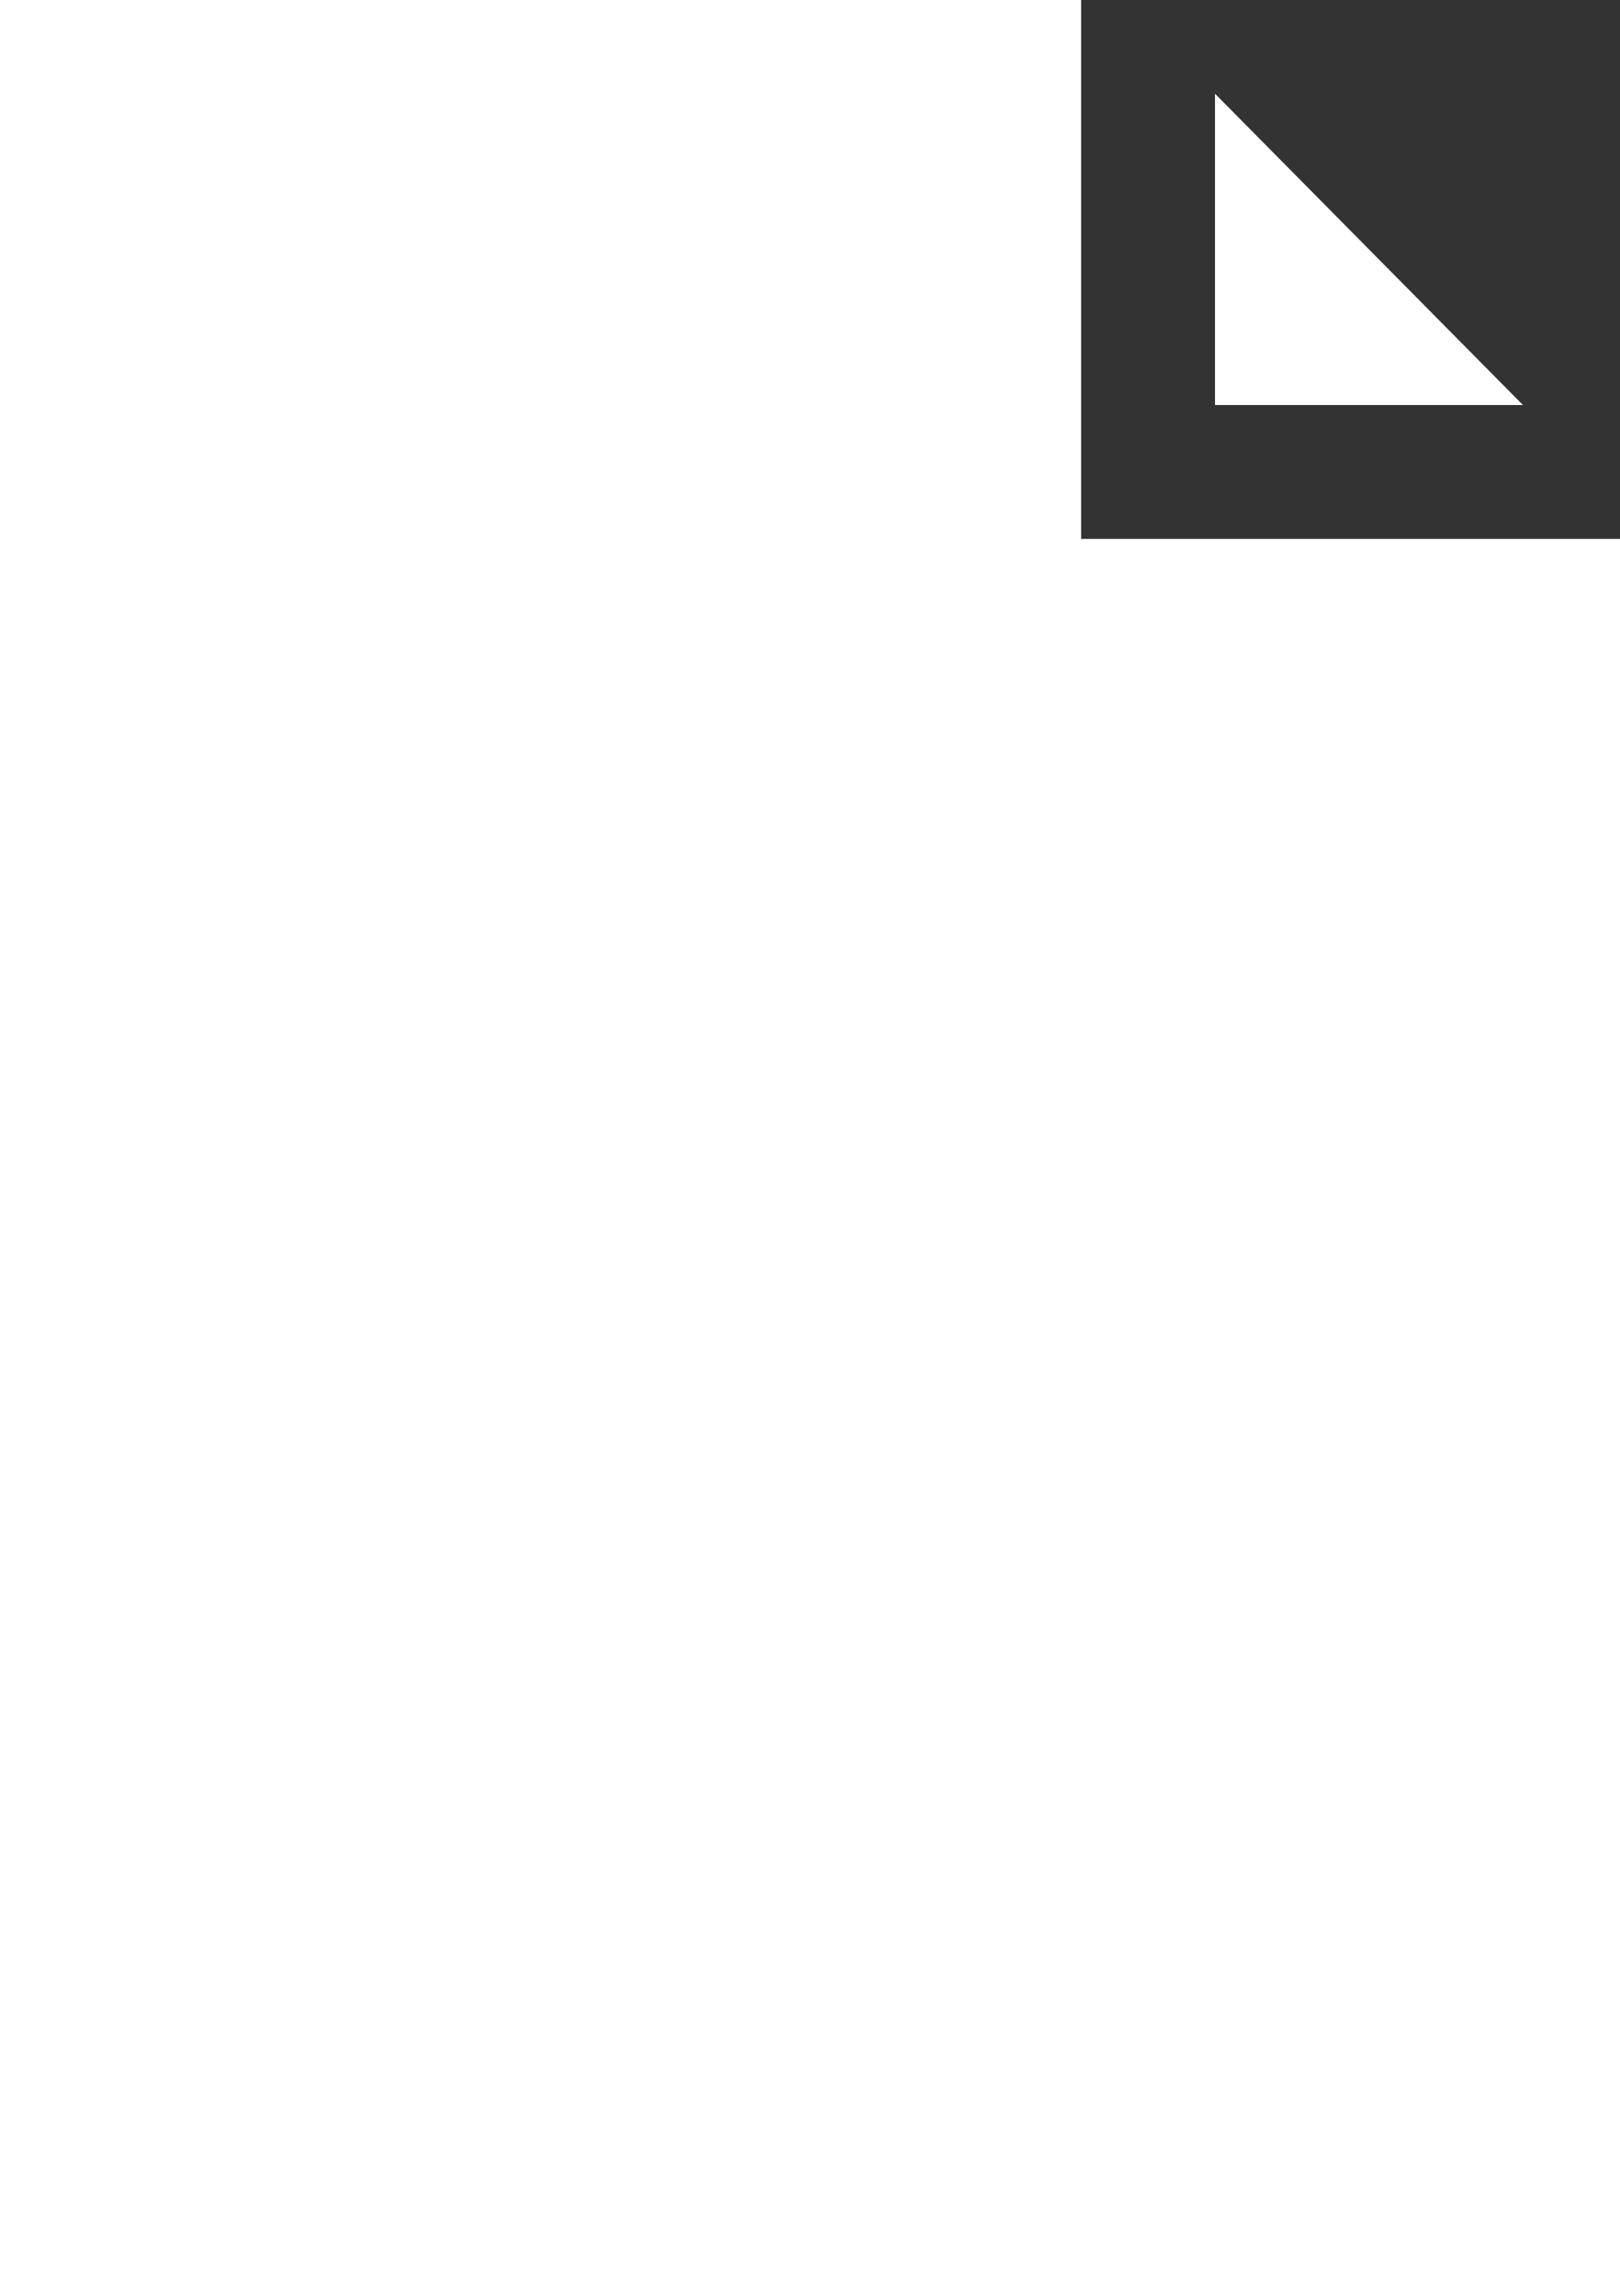 <?xml version="1.0" encoding="utf-8"?>
<!-- Generator: Adobe Illustrator 24.3.0, SVG Export Plug-In . SVG Version: 6.00 Build 0)  -->
<svg version="1.1" id="Layer_1" xmlns="http://www.w3.org/2000/svg" xmlns:xlink="http://www.w3.org/1999/xlink" x="0px" y="0px"
	 viewBox="0 0 48.4 68.6" style="enable-background:new 0 0 48.4 68.6;" xml:space="preserve">
<rect x="0" y="0" width="48.4" height="68.6" fill="#333333" stroke="none"/>
<style type="text/css">
	.st0{fill:#FFFFFF;}
</style>
<path class="st0" d="M36.3,2.8v9.3h9.2L36.3,2.8z"/>
<polygon class="st0" points="32.3,16.1 32.3,0 0,0 0,68.6 48.4,68.6 48.4,16.1 "/>
</svg>

